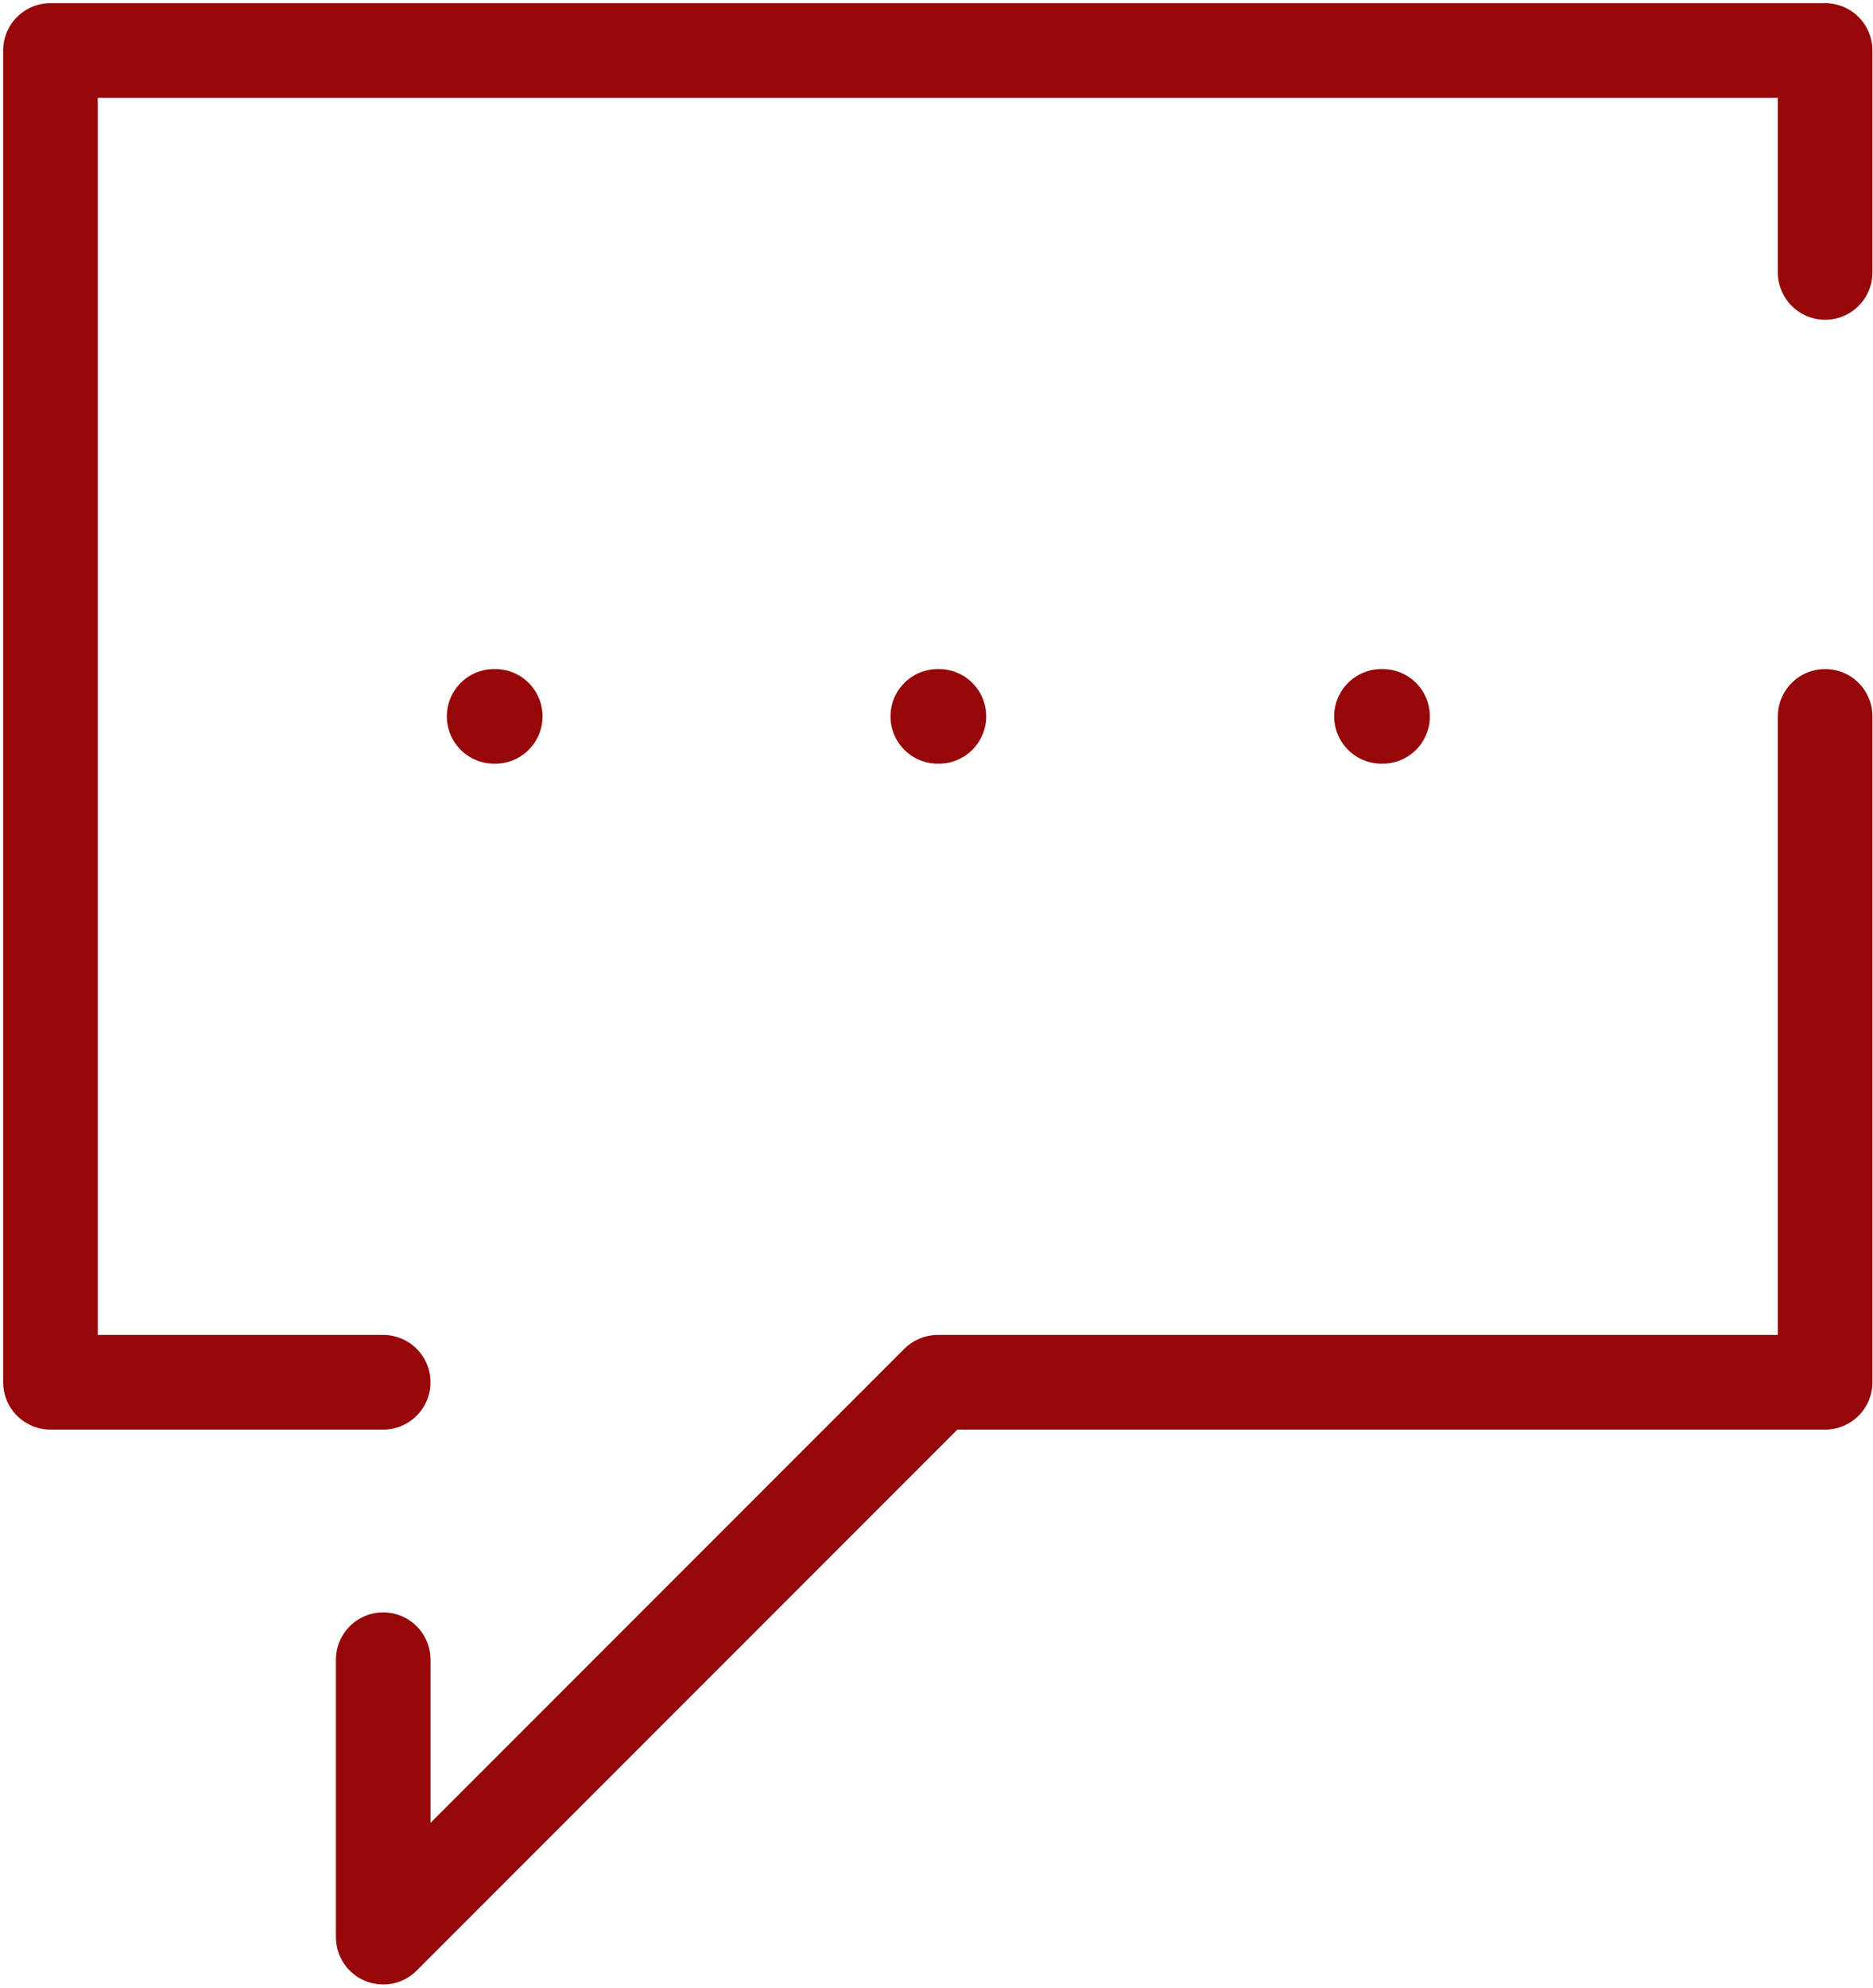 <svg xmlns="http://www.w3.org/2000/svg" width="297" height="315" viewBox="0 0 297 315" fill="none"><path d="M219.059 113.529H219.235M148.706 113.529H148.882M78.353 113.529H78.529M60.765 263.029V307L148.706 219.059H289.412V113.529M60.765 219.059H8V8H289.412V43.176" stroke="#960709" stroke-width="15" stroke-linecap="round" stroke-linejoin="round"></path></svg>